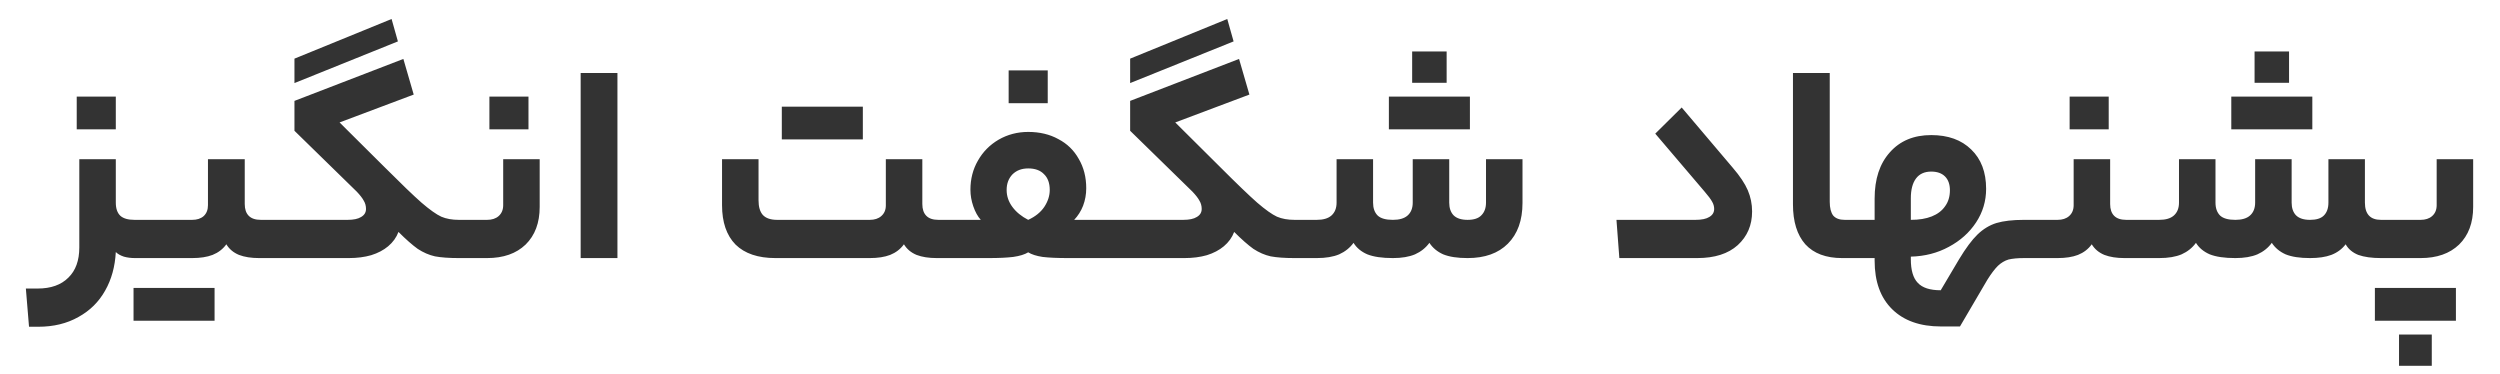 <svg width="87" height="13" viewBox="0 0 87 13" fill="none" xmlns="http://www.w3.org/2000/svg">
<path d="M1.31 10.041C1.77 10.041 2.127 9.915 2.38 9.661C2.633 9.415 2.76 9.065 2.76 8.611V5.541H4.03V7.051C4.03 7.258 4.083 7.411 4.19 7.511C4.297 7.605 4.46 7.651 4.68 7.651H4.86C4.927 7.651 4.96 7.881 4.96 8.341C4.96 8.768 4.927 8.981 4.86 8.981H4.7C4.56 8.981 4.43 8.965 4.31 8.931C4.19 8.891 4.097 8.838 4.03 8.771C4.003 9.278 3.88 9.725 3.66 10.111C3.44 10.505 3.13 10.811 2.73 11.031C2.33 11.258 1.863 11.371 1.33 11.371H1.01L0.9 10.041H1.31ZM2.67 4.501V3.361H4.03V4.501H2.67ZM6.687 7.651C6.854 7.651 6.987 7.608 7.087 7.521C7.187 7.428 7.237 7.301 7.237 7.141V5.541H8.517V7.101C8.517 7.281 8.564 7.418 8.657 7.511C8.751 7.605 8.891 7.651 9.077 7.651H9.447C9.514 7.651 9.547 7.875 9.547 8.321C9.547 8.761 9.514 8.981 9.447 8.981H9.017C8.744 8.981 8.511 8.945 8.317 8.871C8.124 8.791 7.977 8.668 7.877 8.501C7.757 8.668 7.597 8.791 7.397 8.871C7.204 8.945 6.967 8.981 6.687 8.981H4.857C4.791 8.981 4.757 8.768 4.757 8.341C4.757 8.061 4.767 7.878 4.787 7.791C4.807 7.698 4.831 7.651 4.857 7.651H6.687ZM6.007 11.161V10.021H7.467V11.161H6.007ZM4.647 11.161V10.021H6.107V11.161H4.647ZM13.627 0.661L13.847 1.441L10.247 2.891V2.041L13.627 0.661ZM12.097 7.651C12.304 7.651 12.461 7.618 12.567 7.551C12.681 7.485 12.737 7.391 12.737 7.271C12.737 7.165 12.711 7.068 12.657 6.981C12.611 6.895 12.531 6.791 12.417 6.671L10.247 4.551V3.511L14.037 2.051L14.397 3.291L11.817 4.261L13.377 5.811C13.957 6.391 14.387 6.805 14.667 7.051C14.954 7.298 15.184 7.461 15.357 7.541C15.531 7.615 15.734 7.651 15.967 7.651C16.034 7.651 16.067 7.881 16.067 8.341C16.067 8.768 16.034 8.981 15.967 8.981C15.627 8.981 15.351 8.961 15.137 8.921C14.931 8.875 14.731 8.788 14.537 8.661C14.351 8.528 14.127 8.331 13.867 8.071C13.794 8.265 13.674 8.431 13.507 8.571C13.347 8.705 13.151 8.808 12.917 8.881C12.684 8.948 12.424 8.981 12.137 8.981H9.447C9.381 8.981 9.347 8.768 9.347 8.341C9.347 8.061 9.357 7.878 9.377 7.791C9.397 7.698 9.421 7.651 9.447 7.651H12.097ZM18.781 7.201C18.781 7.755 18.617 8.191 18.291 8.511C17.964 8.825 17.517 8.981 16.951 8.981H15.971C15.904 8.981 15.871 8.768 15.871 8.341C15.871 8.061 15.881 7.878 15.901 7.791C15.921 7.698 15.944 7.651 15.971 7.651H16.951C17.117 7.651 17.251 7.608 17.351 7.521C17.457 7.428 17.511 7.301 17.511 7.141V5.541H18.781V7.201ZM17.031 4.501V3.361H18.391V4.501H17.031ZM20.207 2.541H21.487V8.981H20.207V2.541ZM30.267 7.651C30.434 7.651 30.567 7.608 30.667 7.521C30.774 7.428 30.827 7.305 30.827 7.151V5.541H32.097V7.101C32.097 7.281 32.144 7.418 32.237 7.511C32.33 7.605 32.47 7.651 32.657 7.651H33.037C33.104 7.651 33.137 7.881 33.137 8.341C33.137 8.768 33.104 8.981 33.037 8.981H32.597C32.324 8.981 32.09 8.945 31.897 8.871C31.704 8.791 31.557 8.668 31.457 8.501C31.337 8.668 31.177 8.791 30.977 8.871C30.784 8.945 30.547 8.981 30.267 8.981H26.987C26.38 8.981 25.917 8.825 25.597 8.511C25.284 8.191 25.127 7.735 25.127 7.141V5.541H26.397V6.971C26.397 7.198 26.447 7.368 26.547 7.481C26.654 7.595 26.82 7.651 27.047 7.651H30.267ZM28.567 4.851V3.711H30.027V4.851H28.567ZM27.207 4.851V3.711H28.667V4.851H27.207ZM34.131 7.651C34.024 7.531 33.938 7.375 33.871 7.181C33.804 6.988 33.771 6.795 33.771 6.601C33.771 6.228 33.858 5.891 34.031 5.591C34.204 5.285 34.444 5.041 34.751 4.861C35.064 4.681 35.408 4.591 35.781 4.591C36.181 4.591 36.531 4.675 36.831 4.841C37.138 5.001 37.374 5.231 37.541 5.531C37.714 5.825 37.801 6.165 37.801 6.551C37.801 6.765 37.764 6.968 37.691 7.161C37.618 7.348 37.514 7.511 37.381 7.651H38.531C38.558 7.651 38.581 7.695 38.601 7.781C38.621 7.868 38.631 8.055 38.631 8.341C38.631 8.608 38.621 8.781 38.601 8.861C38.581 8.941 38.558 8.981 38.531 8.981H37.171C36.798 8.981 36.501 8.968 36.281 8.941C36.068 8.908 35.901 8.855 35.781 8.781C35.661 8.855 35.488 8.908 35.261 8.941C35.041 8.968 34.754 8.981 34.401 8.981H33.041C32.974 8.981 32.941 8.768 32.941 8.341C32.941 7.881 32.974 7.651 33.041 7.651H34.131ZM35.781 5.861C35.554 5.861 35.371 5.931 35.231 6.071C35.098 6.211 35.031 6.391 35.031 6.611C35.031 6.825 35.098 7.021 35.231 7.201C35.364 7.381 35.548 7.531 35.781 7.651C36.028 7.538 36.214 7.388 36.341 7.201C36.468 7.008 36.531 6.811 36.531 6.611C36.531 6.371 36.464 6.188 36.331 6.061C36.204 5.928 36.021 5.861 35.781 5.861ZM35.101 3.591V2.451H36.461V3.591H35.101ZM42.709 0.661L42.929 1.441L39.329 2.891V2.041L42.709 0.661ZM41.179 7.651C41.386 7.651 41.543 7.618 41.649 7.551C41.763 7.485 41.819 7.391 41.819 7.271C41.819 7.165 41.793 7.068 41.739 6.981C41.693 6.895 41.613 6.791 41.499 6.671L39.329 4.551V3.511L43.119 2.051L43.479 3.291L40.899 4.261L42.459 5.811C43.039 6.391 43.469 6.805 43.749 7.051C44.036 7.298 44.266 7.461 44.439 7.541C44.613 7.615 44.816 7.651 45.049 7.651C45.116 7.651 45.149 7.881 45.149 8.341C45.149 8.768 45.116 8.981 45.049 8.981C44.709 8.981 44.433 8.961 44.219 8.921C44.013 8.875 43.813 8.788 43.619 8.661C43.433 8.528 43.209 8.331 42.949 8.071C42.876 8.265 42.756 8.431 42.589 8.571C42.429 8.705 42.233 8.808 41.999 8.881C41.766 8.948 41.506 8.981 41.219 8.981H38.529C38.463 8.981 38.429 8.768 38.429 8.341C38.429 8.061 38.439 7.878 38.459 7.791C38.479 7.698 38.503 7.651 38.529 7.651H41.179ZM45.823 7.651C46.049 7.651 46.219 7.601 46.333 7.501C46.453 7.395 46.513 7.245 46.513 7.051V5.541H47.783V7.051C47.783 7.245 47.836 7.395 47.943 7.501C48.049 7.601 48.226 7.651 48.473 7.651C48.699 7.651 48.869 7.601 48.983 7.501C49.103 7.395 49.163 7.245 49.163 7.051V5.541H50.433V7.051C50.433 7.238 50.483 7.385 50.583 7.491C50.689 7.598 50.853 7.651 51.073 7.651C51.293 7.651 51.453 7.598 51.553 7.491C51.659 7.385 51.713 7.238 51.713 7.051V5.541H52.983V7.061C52.983 7.668 52.813 8.141 52.473 8.481C52.139 8.815 51.673 8.981 51.073 8.981C50.719 8.981 50.436 8.938 50.223 8.851C50.016 8.758 49.856 8.625 49.743 8.451C49.616 8.625 49.449 8.758 49.243 8.851C49.036 8.938 48.779 8.981 48.473 8.981C48.099 8.981 47.803 8.938 47.583 8.851C47.369 8.758 47.209 8.625 47.103 8.451C46.976 8.625 46.809 8.758 46.603 8.851C46.396 8.938 46.136 8.981 45.823 8.981H45.053C44.986 8.981 44.953 8.768 44.953 8.341C44.953 8.061 44.963 7.878 44.983 7.791C45.003 7.698 45.026 7.651 45.053 7.651H45.823ZM49.143 2.881V1.791H50.343V2.881H49.143ZM49.693 4.501V3.361H51.153V4.501H49.693ZM48.333 4.501V3.361H49.793V4.501H48.333ZM58.523 3.741L60.303 5.841C60.55 6.128 60.723 6.388 60.823 6.621C60.923 6.855 60.973 7.101 60.973 7.361C60.973 7.835 60.807 8.225 60.473 8.531C60.14 8.831 59.67 8.981 59.063 8.981H56.353L56.253 7.651H59.003C59.217 7.651 59.377 7.618 59.483 7.551C59.597 7.485 59.653 7.391 59.653 7.271C59.653 7.185 59.63 7.101 59.583 7.021C59.537 6.935 59.45 6.818 59.323 6.671L57.603 4.651L58.523 3.741ZM64.465 7.651C64.498 7.651 64.521 7.695 64.535 7.781C64.555 7.868 64.565 8.055 64.565 8.341C64.565 8.608 64.555 8.781 64.535 8.861C64.521 8.941 64.498 8.981 64.465 8.981H64.105C63.545 8.981 63.118 8.821 62.825 8.501C62.538 8.175 62.395 7.711 62.395 7.111V2.541H63.675V7.021C63.675 7.235 63.715 7.395 63.795 7.501C63.881 7.601 64.015 7.651 64.195 7.651H64.465ZM70.437 7.651C70.463 7.651 70.487 7.695 70.507 7.781C70.527 7.868 70.537 8.055 70.537 8.341C70.537 8.608 70.527 8.781 70.507 8.861C70.487 8.941 70.463 8.981 70.437 8.981C70.217 8.981 70.037 8.998 69.897 9.031C69.763 9.071 69.64 9.145 69.527 9.251C69.413 9.365 69.29 9.528 69.157 9.741L68.207 11.361H67.547C66.82 11.361 66.254 11.161 65.847 10.761C65.44 10.361 65.237 9.798 65.237 9.071V8.981H64.467C64.4 8.981 64.367 8.768 64.367 8.341C64.367 8.061 64.377 7.878 64.397 7.791C64.417 7.698 64.44 7.651 64.467 7.651H65.237V6.911C65.237 6.231 65.413 5.695 65.767 5.301C66.12 4.901 66.6 4.701 67.207 4.701C67.793 4.701 68.257 4.868 68.597 5.201C68.944 5.535 69.117 5.991 69.117 6.571C69.117 6.998 69 7.388 68.767 7.741C68.534 8.095 68.217 8.378 67.817 8.591C67.424 8.805 66.984 8.918 66.497 8.931V9.021C66.497 9.401 66.577 9.675 66.737 9.841C66.897 10.015 67.163 10.101 67.537 10.101L68.177 9.021C68.41 8.635 68.624 8.348 68.817 8.161C69.017 7.968 69.237 7.835 69.477 7.761C69.724 7.688 70.043 7.651 70.437 7.651ZM67.857 6.621C67.857 6.415 67.8 6.255 67.687 6.141C67.573 6.028 67.413 5.971 67.207 5.971C66.974 5.971 66.797 6.051 66.677 6.211C66.557 6.371 66.497 6.601 66.497 6.901V7.651C66.784 7.651 67.027 7.611 67.227 7.531C67.427 7.451 67.58 7.335 67.687 7.181C67.8 7.028 67.857 6.841 67.857 6.621ZM71.603 7.651C71.77 7.651 71.903 7.608 72.003 7.521C72.11 7.428 72.163 7.301 72.163 7.141V5.541H73.433V7.101C73.433 7.281 73.48 7.418 73.573 7.511C73.667 7.605 73.807 7.651 73.993 7.651H74.373C74.44 7.651 74.473 7.875 74.473 8.321C74.473 8.761 74.44 8.981 74.373 8.981H73.933C73.66 8.981 73.427 8.945 73.233 8.871C73.04 8.791 72.893 8.668 72.793 8.501C72.673 8.668 72.513 8.791 72.313 8.871C72.12 8.945 71.883 8.981 71.603 8.981H70.443C70.377 8.981 70.343 8.768 70.343 8.341C70.343 8.061 70.353 7.878 70.373 7.791C70.393 7.698 70.417 7.651 70.443 7.651H71.603ZM72.023 4.501V3.361H73.383V4.501H72.023ZM75.139 7.651C75.366 7.651 75.536 7.601 75.649 7.501C75.769 7.395 75.829 7.245 75.829 7.051V5.541H77.099V7.051C77.099 7.245 77.153 7.395 77.259 7.501C77.366 7.601 77.543 7.651 77.789 7.651C78.016 7.651 78.186 7.601 78.299 7.501C78.419 7.395 78.479 7.245 78.479 7.051V5.541H79.749V7.051C79.749 7.238 79.799 7.385 79.899 7.491C80.006 7.598 80.169 7.651 80.389 7.651C80.609 7.651 80.769 7.601 80.869 7.501C80.976 7.395 81.029 7.245 81.029 7.051V5.541H82.299V7.051C82.299 7.251 82.346 7.401 82.439 7.501C82.532 7.601 82.672 7.651 82.859 7.651H83.259C83.326 7.651 83.359 7.881 83.359 8.341C83.359 8.768 83.326 8.981 83.259 8.981H82.859C82.539 8.981 82.276 8.945 82.069 8.871C81.869 8.791 81.722 8.668 81.629 8.501C81.502 8.668 81.336 8.791 81.129 8.871C80.929 8.945 80.683 8.981 80.389 8.981C80.036 8.981 79.752 8.938 79.539 8.851C79.332 8.758 79.172 8.625 79.059 8.451C78.933 8.625 78.766 8.758 78.559 8.851C78.353 8.938 78.096 8.981 77.789 8.981C77.416 8.981 77.119 8.938 76.899 8.851C76.686 8.758 76.526 8.625 76.419 8.451C76.293 8.625 76.126 8.758 75.919 8.851C75.713 8.938 75.453 8.981 75.139 8.981H74.369C74.302 8.981 74.269 8.768 74.269 8.341C74.269 8.061 74.279 7.878 74.299 7.791C74.319 7.698 74.343 7.651 74.369 7.651H75.139ZM78.459 2.881V1.791H79.659V2.881H78.459ZM79.009 4.501V3.361H80.469V4.501H79.009ZM77.649 4.501V3.361H79.109V4.501H77.649ZM86.066 7.201C86.066 7.755 85.903 8.191 85.576 8.511C85.249 8.825 84.802 8.981 84.236 8.981H83.256C83.189 8.981 83.156 8.768 83.156 8.341C83.156 8.061 83.166 7.878 83.186 7.791C83.206 7.698 83.229 7.651 83.256 7.651H84.236C84.403 7.651 84.536 7.608 84.636 7.521C84.743 7.428 84.796 7.301 84.796 7.141V5.541H86.066V7.201ZM83.486 12.731V11.641H84.626V12.731H83.486ZM84.006 11.161V10.021H85.466V11.161H84.006ZM82.646 11.161V10.021H84.106V11.161H82.646Z" fill="#333333"/>
</svg>
